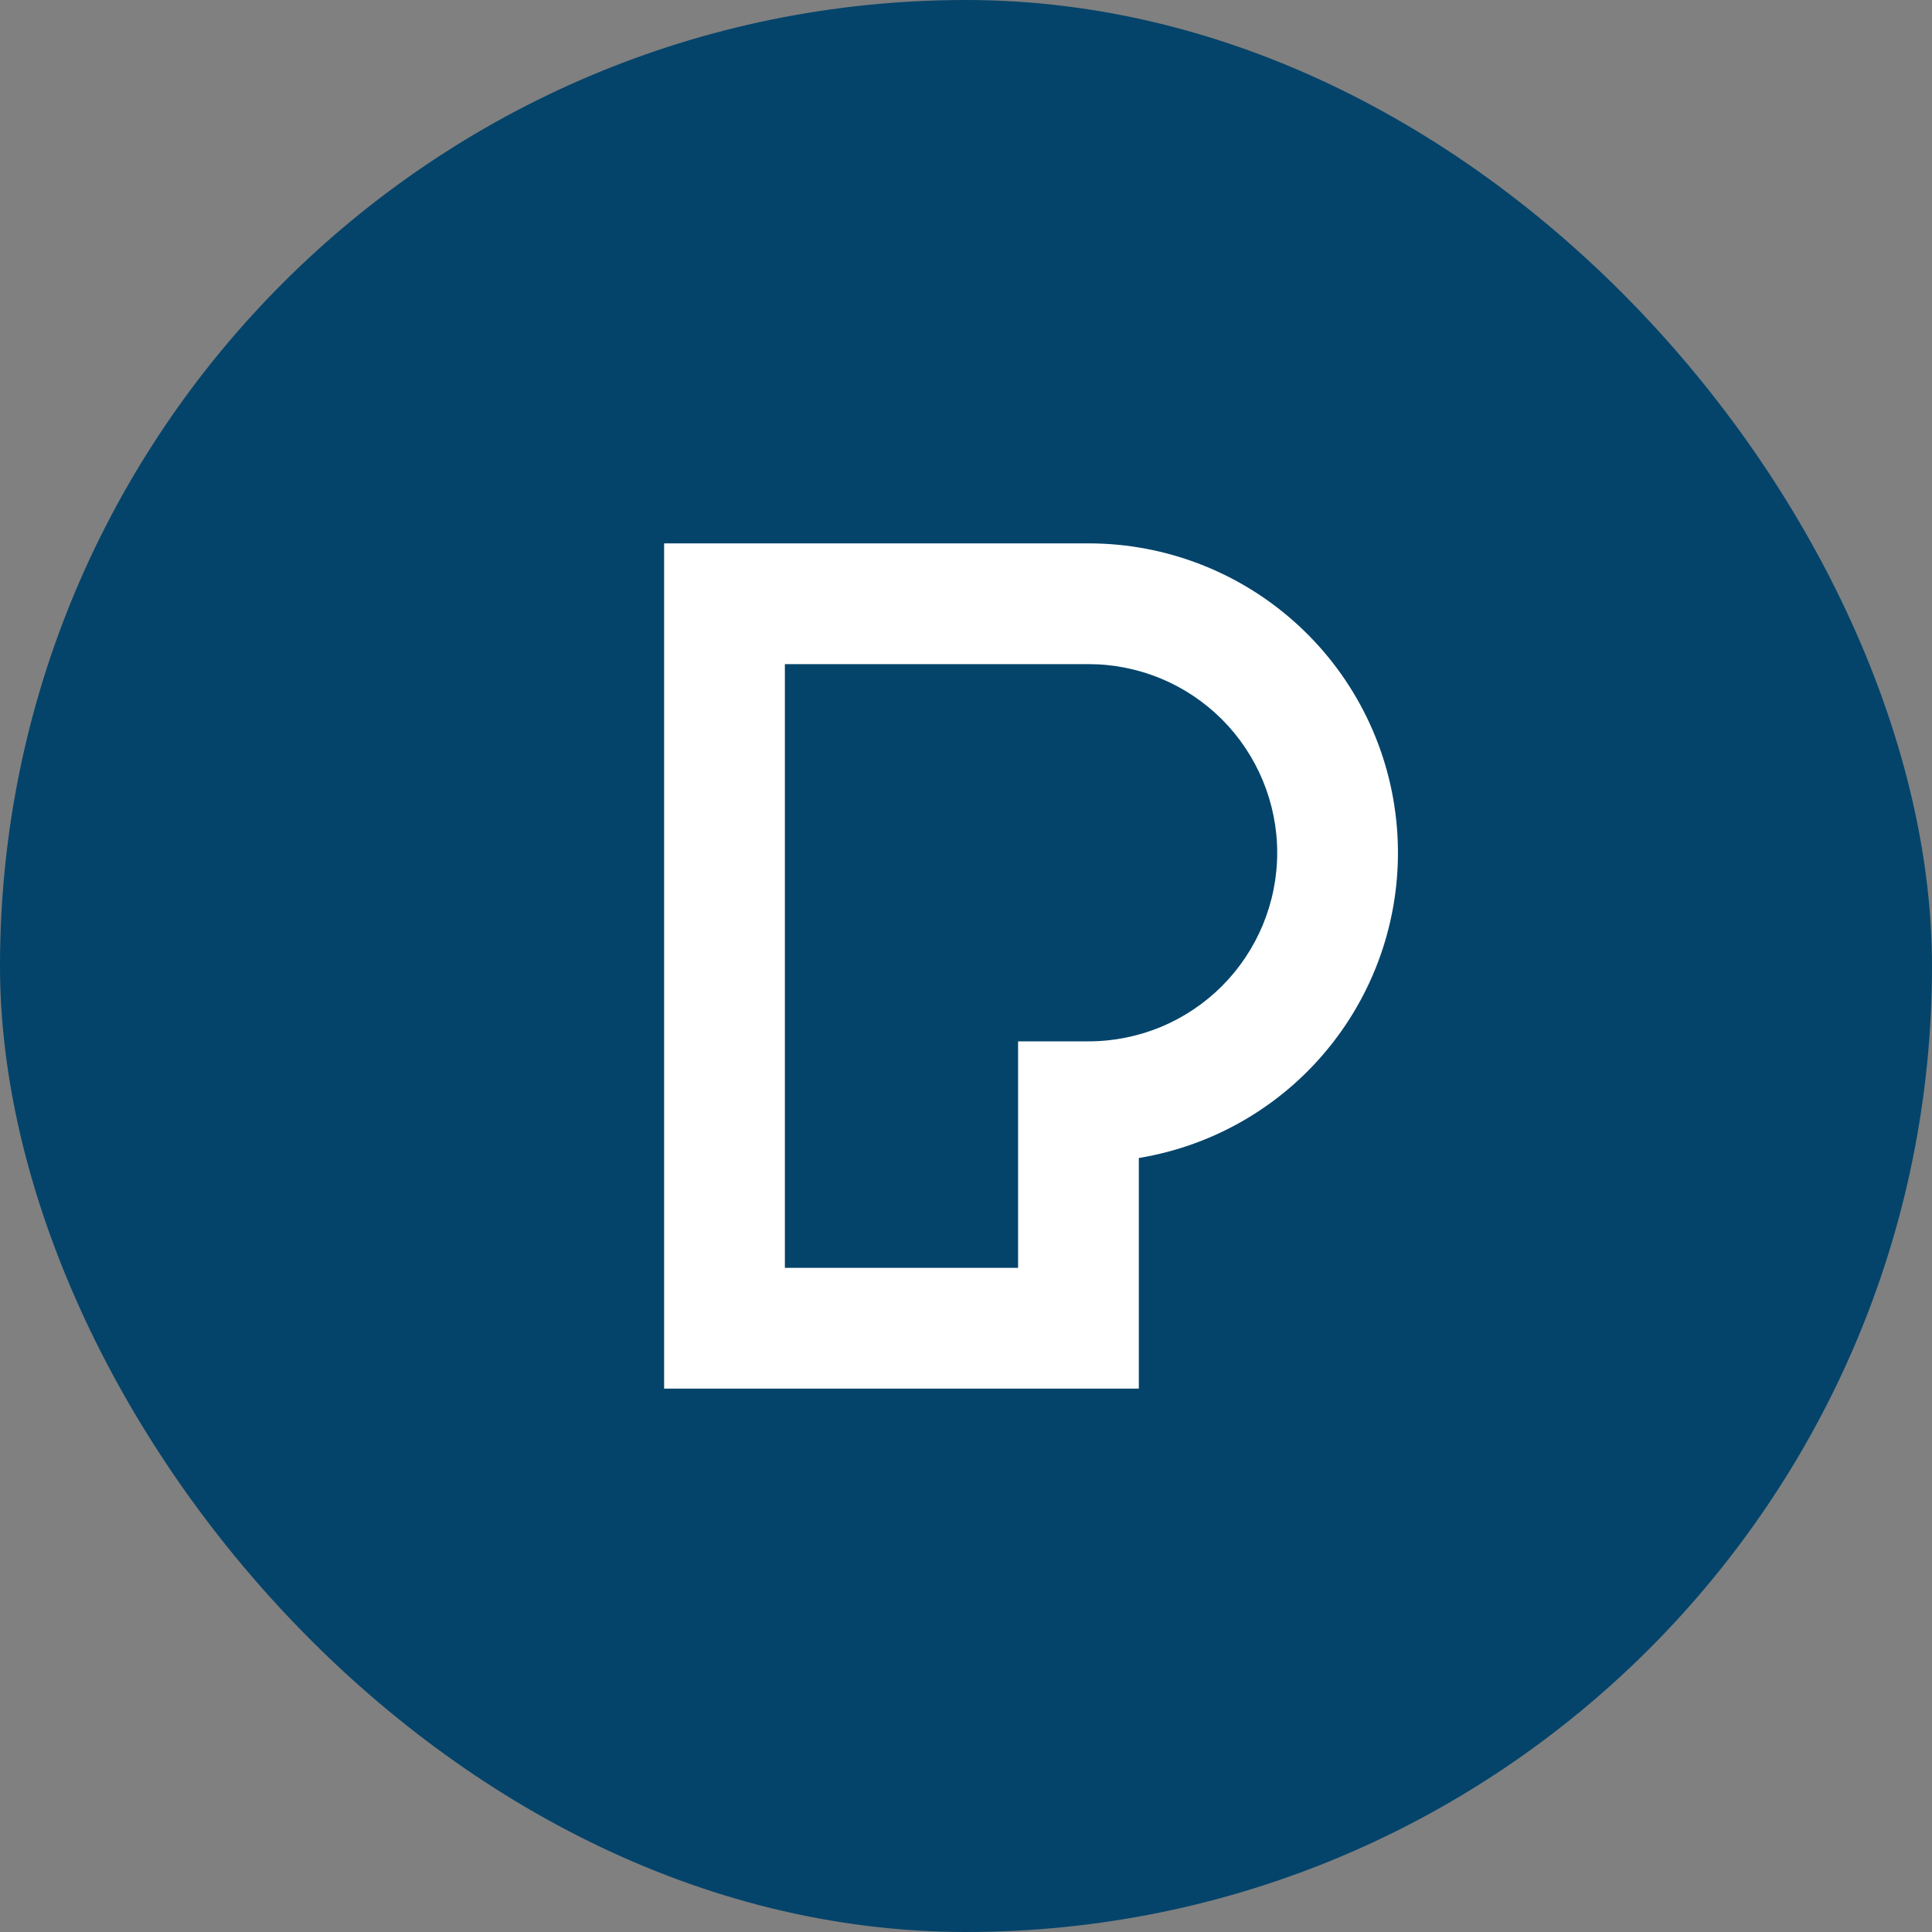 <?xml version="1.0" encoding="UTF-8"?> <svg xmlns="http://www.w3.org/2000/svg" width="24" height="24" viewBox="0 0 24 24" fill="none"><rect x="0" y="0" width="24" height="24" fill="#808080" stroke="none"/><rect width="24" height="24" rx="12" fill="#04446B"></rect><path d="M9.75 15.75H12.647V12.936H13.523C13.83 12.936 14.135 12.875 14.419 12.758C14.703 12.64 14.962 12.467 15.179 12.25C15.397 12.032 15.569 11.774 15.687 11.49C15.805 11.205 15.866 10.901 15.866 10.593C15.866 10.285 15.805 9.981 15.687 9.696C15.569 9.412 15.397 9.154 15.179 8.936C14.962 8.719 14.703 8.546 14.419 8.428C14.135 8.311 13.83 8.25 13.523 8.25H9.75V15.75ZM14.147 17.25H8.25V6.75H13.523C14.488 6.75 15.417 7.113 16.127 7.767C16.837 8.421 17.275 9.318 17.353 10.28C17.432 11.242 17.146 12.198 16.552 12.958C15.958 13.719 15.1 14.228 14.147 14.385V17.25Z" fill="white"></path></svg> 